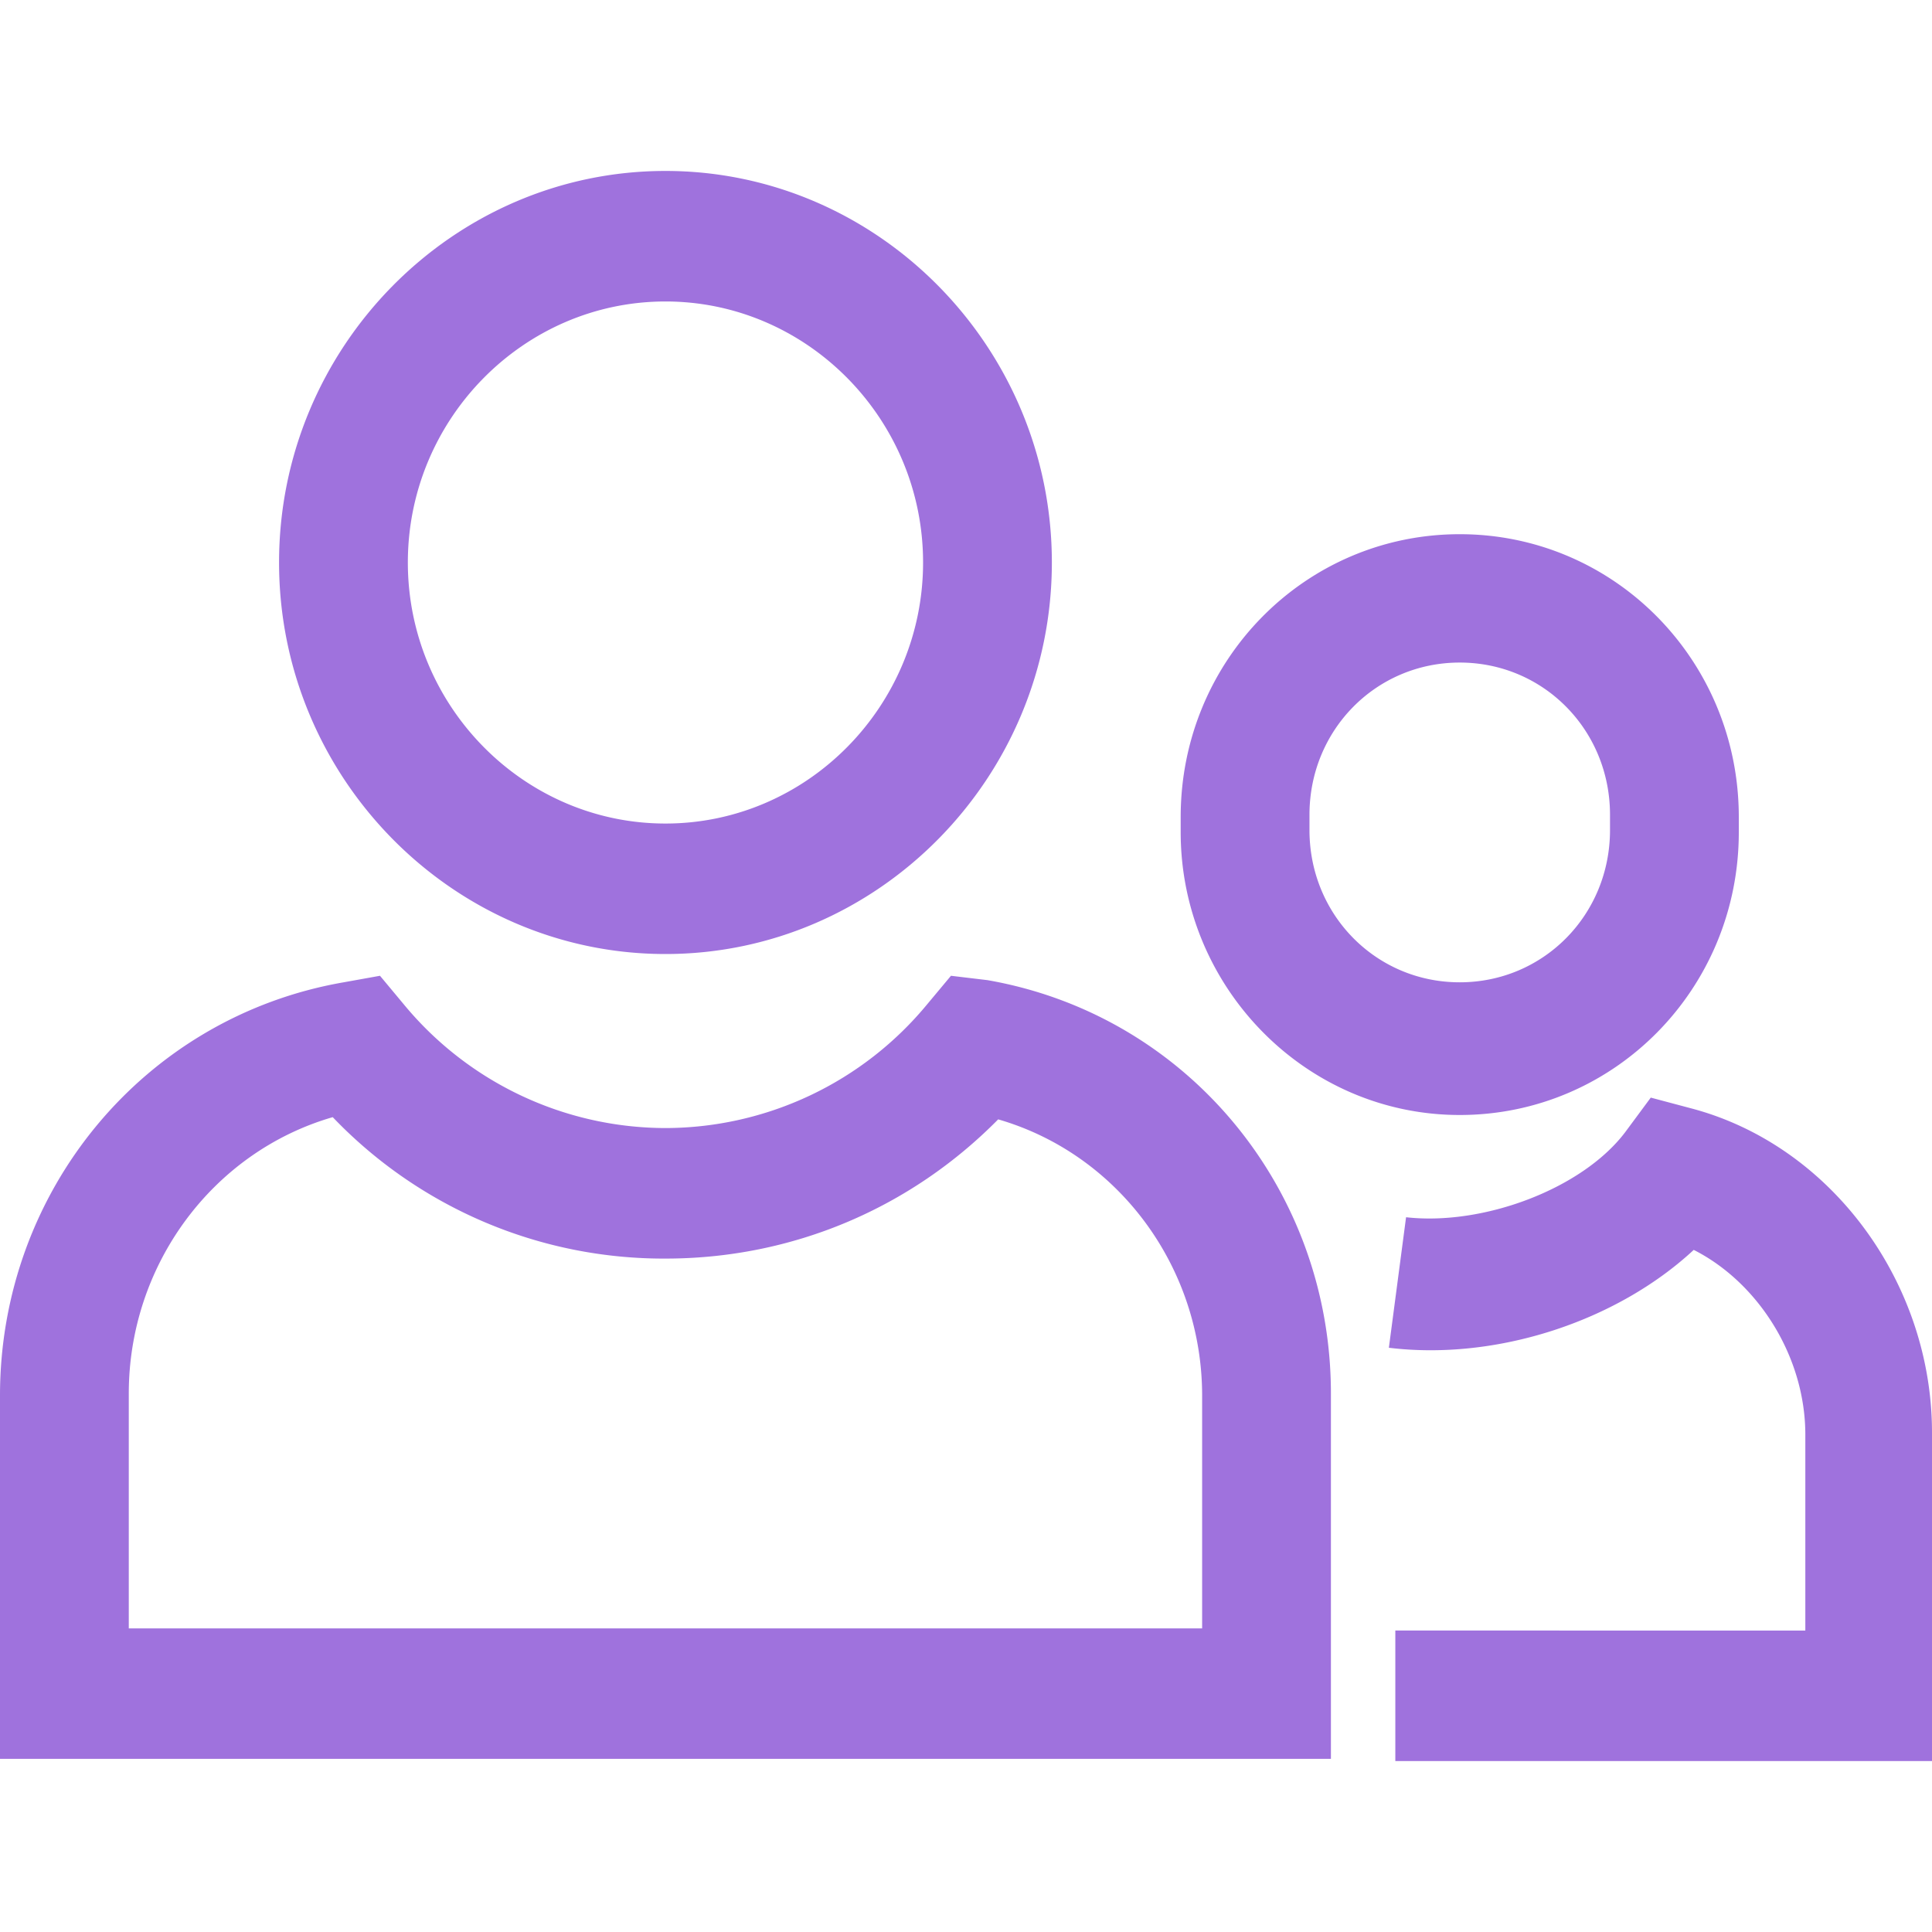 <svg width="50" height="50" fill="none" xmlns="http://www.w3.org/2000/svg"><path d="M34.444 36.062c0-5.292-3.722-9.795-8.888-10.696l-.945-.113-.611.732a8.803 8.803 0 0 1-6.778 3.209 8.803 8.803 0 0 1-6.778-3.209l-.61-.732-.945.17C3.722 26.322 0 30.826 0 36.117v9.402h34.444v-9.458Zm-3.333 6.08H3.333v-6.08c0-3.321 2.167-6.249 5.278-7.15a11.848 11.848 0 0 0 8.611 3.66c3.278 0 6.334-1.295 8.611-3.603 3.111.9 5.278 3.828 5.278 7.15v6.023ZM17.222 24.69c5.5 0 10-4.56 10-10.133 0-5.573-4.5-10.133-10-10.133s-10 4.56-10 10.133c0 5.573 4.5 10.133 10 10.133Zm0-16.888c3.667 0 6.667 3.04 6.667 6.755 0 3.716-3 6.756-6.667 6.756s-6.667-3.04-6.667-6.756c0-3.715 3-6.755 6.667-6.755ZM37.778 28.856c4 0 7.222-3.265 7.222-7.318v-.394c0-4.054-3.222-7.319-7.222-7.319s-7.222 3.265-7.222 7.319v.394c0 3.997 3.222 7.318 7.222 7.318Zm-3.889-7.769c0-2.195 1.722-3.94 3.889-3.94s3.889 1.745 3.889 3.94v.395c0 2.195-1.722 3.94-3.89 3.94-2.166 0-3.888-1.745-3.888-3.94v-.395ZM43.778 28.687l-1.056-.281-.666.9c-1.112 1.464-3.667 2.421-5.667 2.196l-.445 3.378c2.778.338 5.89-.676 7.89-2.533 1.666.844 2.888 2.758 2.888 4.785v5.066H36.111v3.378H50v-8.5c0-3.885-2.611-7.432-6.222-8.389Z" fill="#9F72DD"/></svg>